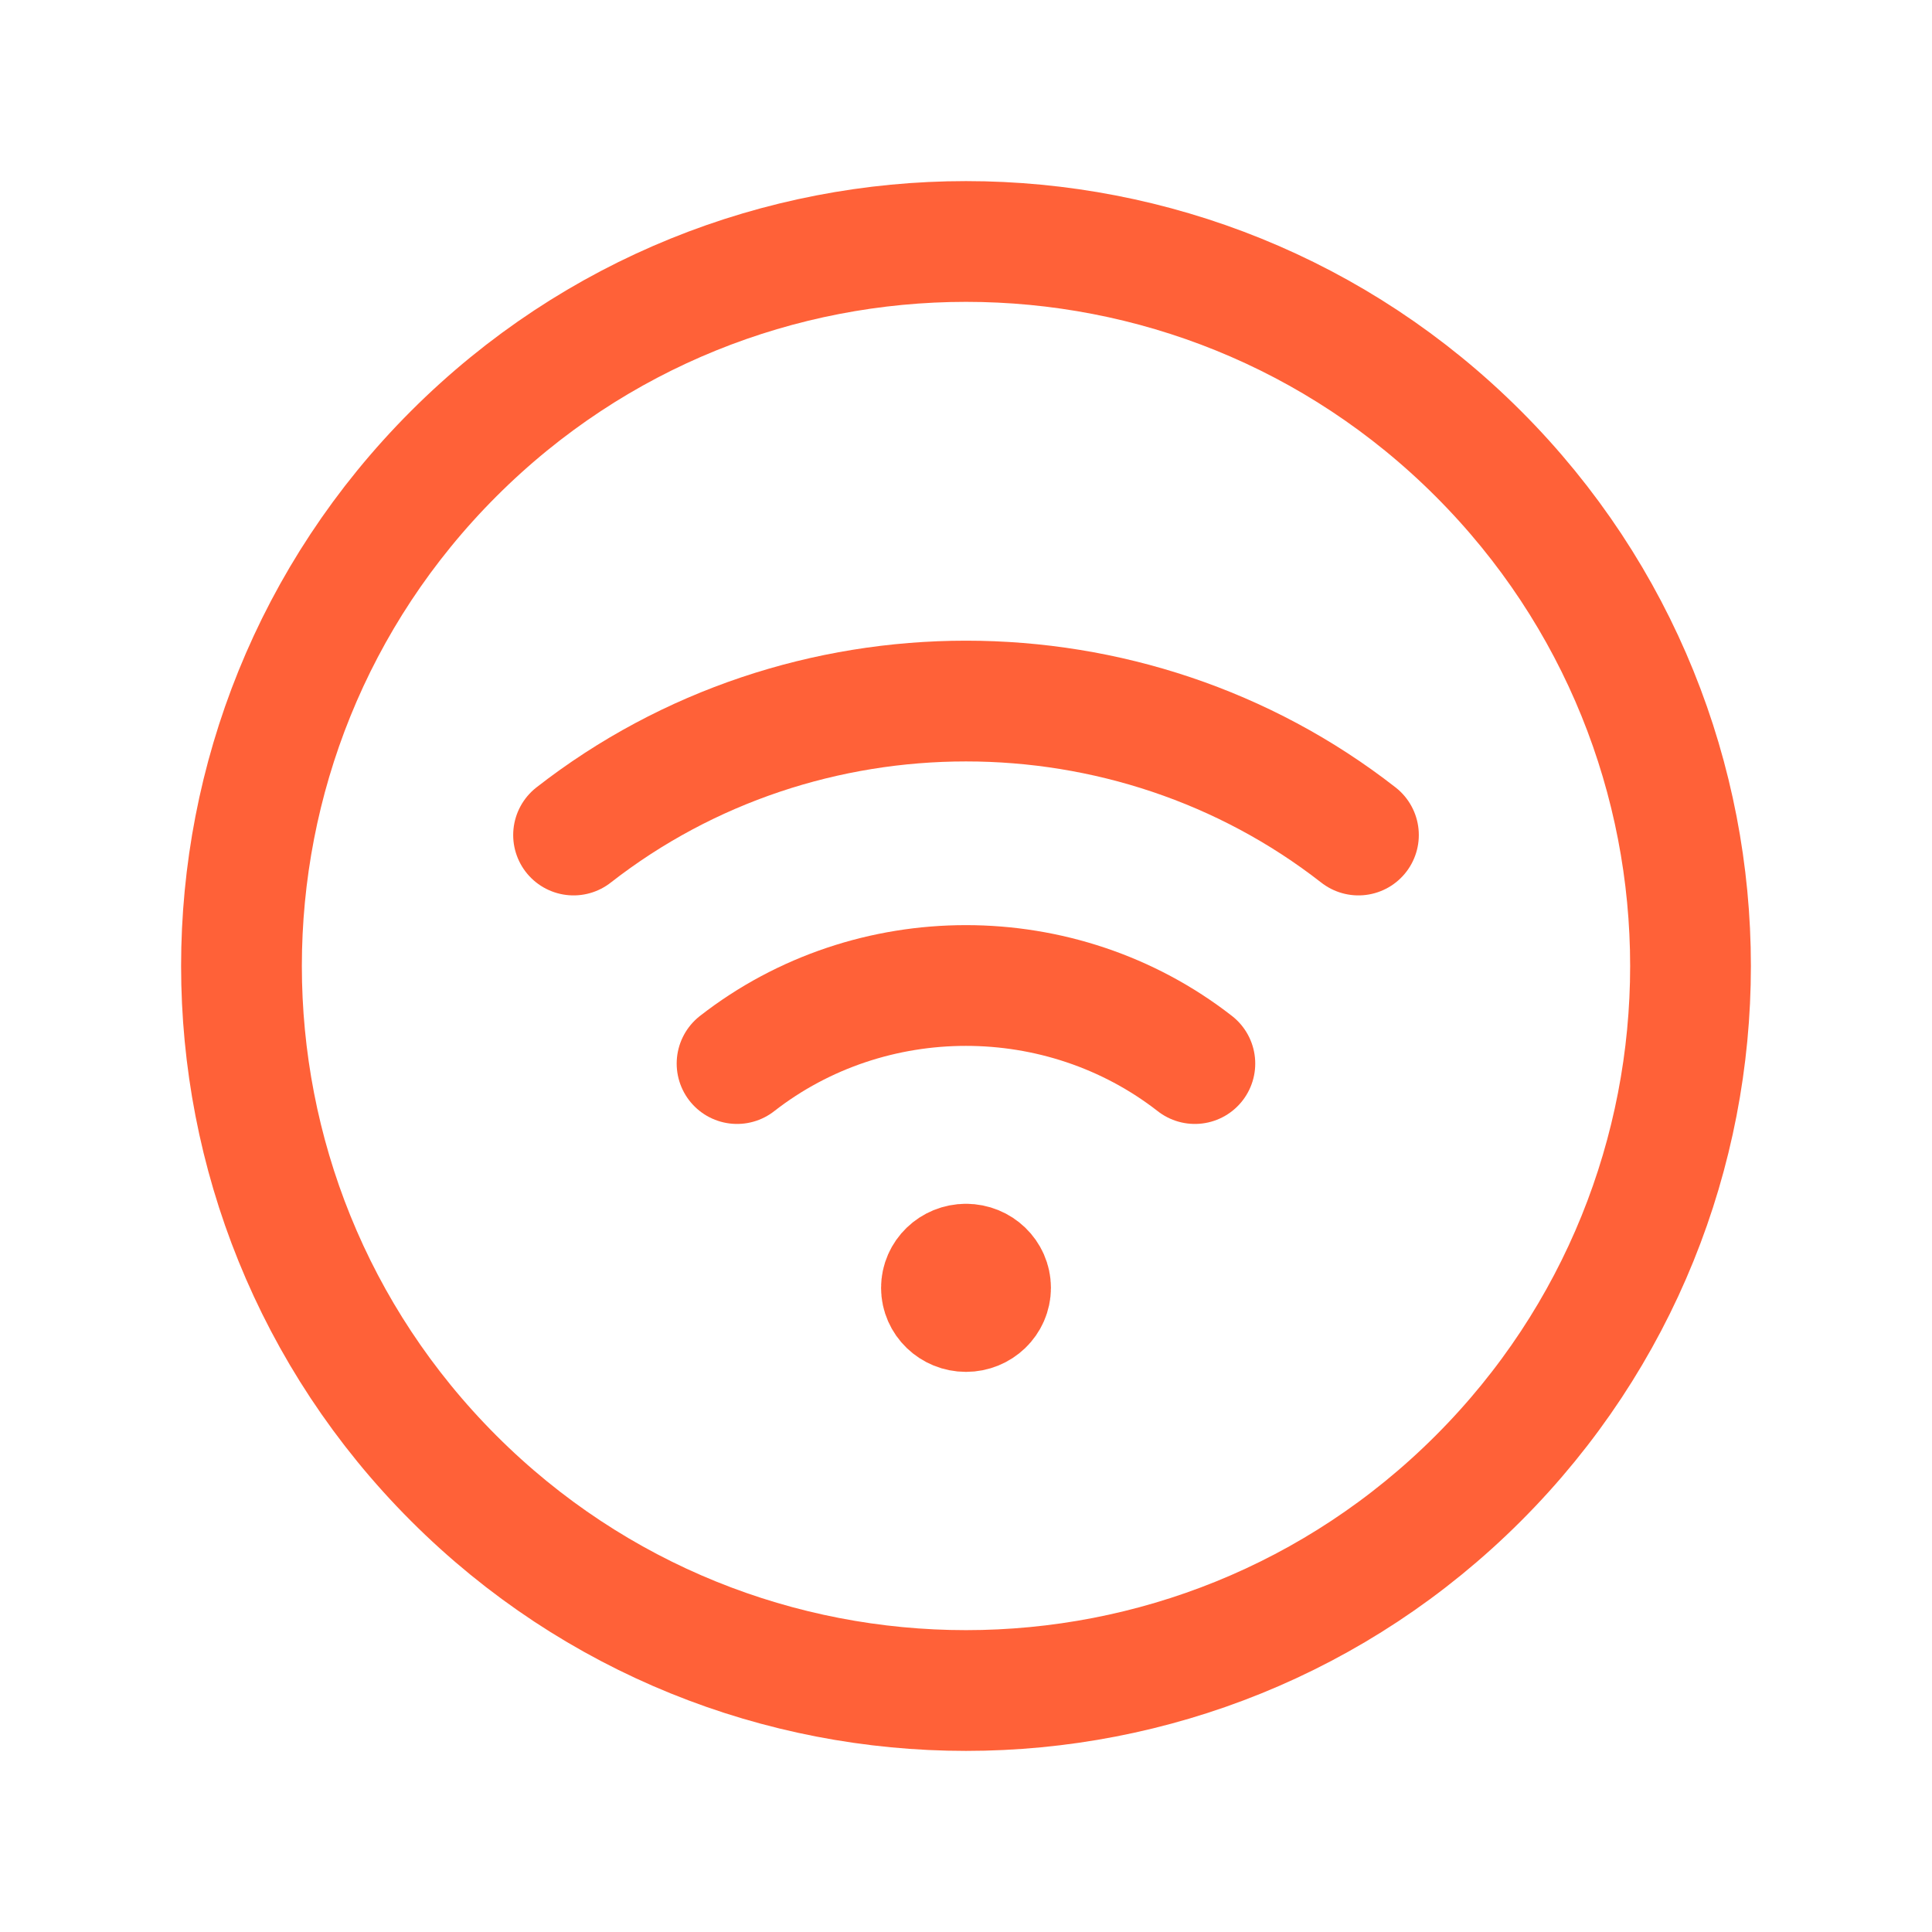 <?xml version="1.0" encoding="UTF-8"?>
<svg xmlns="http://www.w3.org/2000/svg" width="24" height="24" viewBox="0 0 24 24" fill="none">
  <path d="M12 15.704C12.168 15.704 12.305 15.836 12.305 15.998C12.305 16.16 12.168 16.292 12 16.292C11.832 16.292 11.695 16.16 11.695 15.998C11.695 15.836 11.832 15.704 12 15.704" stroke="#FF6138" stroke-width="1.5" stroke-linecap="round" stroke-linejoin="round"></path>
  <path d="M16.875 10.373C14.032 8.154 9.968 8.154 7.125 10.373" stroke="#FF6138" stroke-width="1.5" stroke-linecap="round" stroke-linejoin="round"></path>
  <path d="M9.156 13.212C10.814 11.919 13.184 11.919 14.843 13.212" stroke="#FF6138" stroke-width="1.5" stroke-linecap="round" stroke-linejoin="round"></path>
  <path d="M18.364 5.636C21.879 9.151 21.879 14.849 18.364 18.364C14.849 21.879 9.151 21.879 5.636 18.364C2.121 14.849 2.121 9.151 5.636 5.636C9.151 2.121 14.849 2.121 18.364 5.636" stroke="#FF6138" stroke-width="1.5" stroke-linecap="round" stroke-linejoin="round"></path>
</svg>
